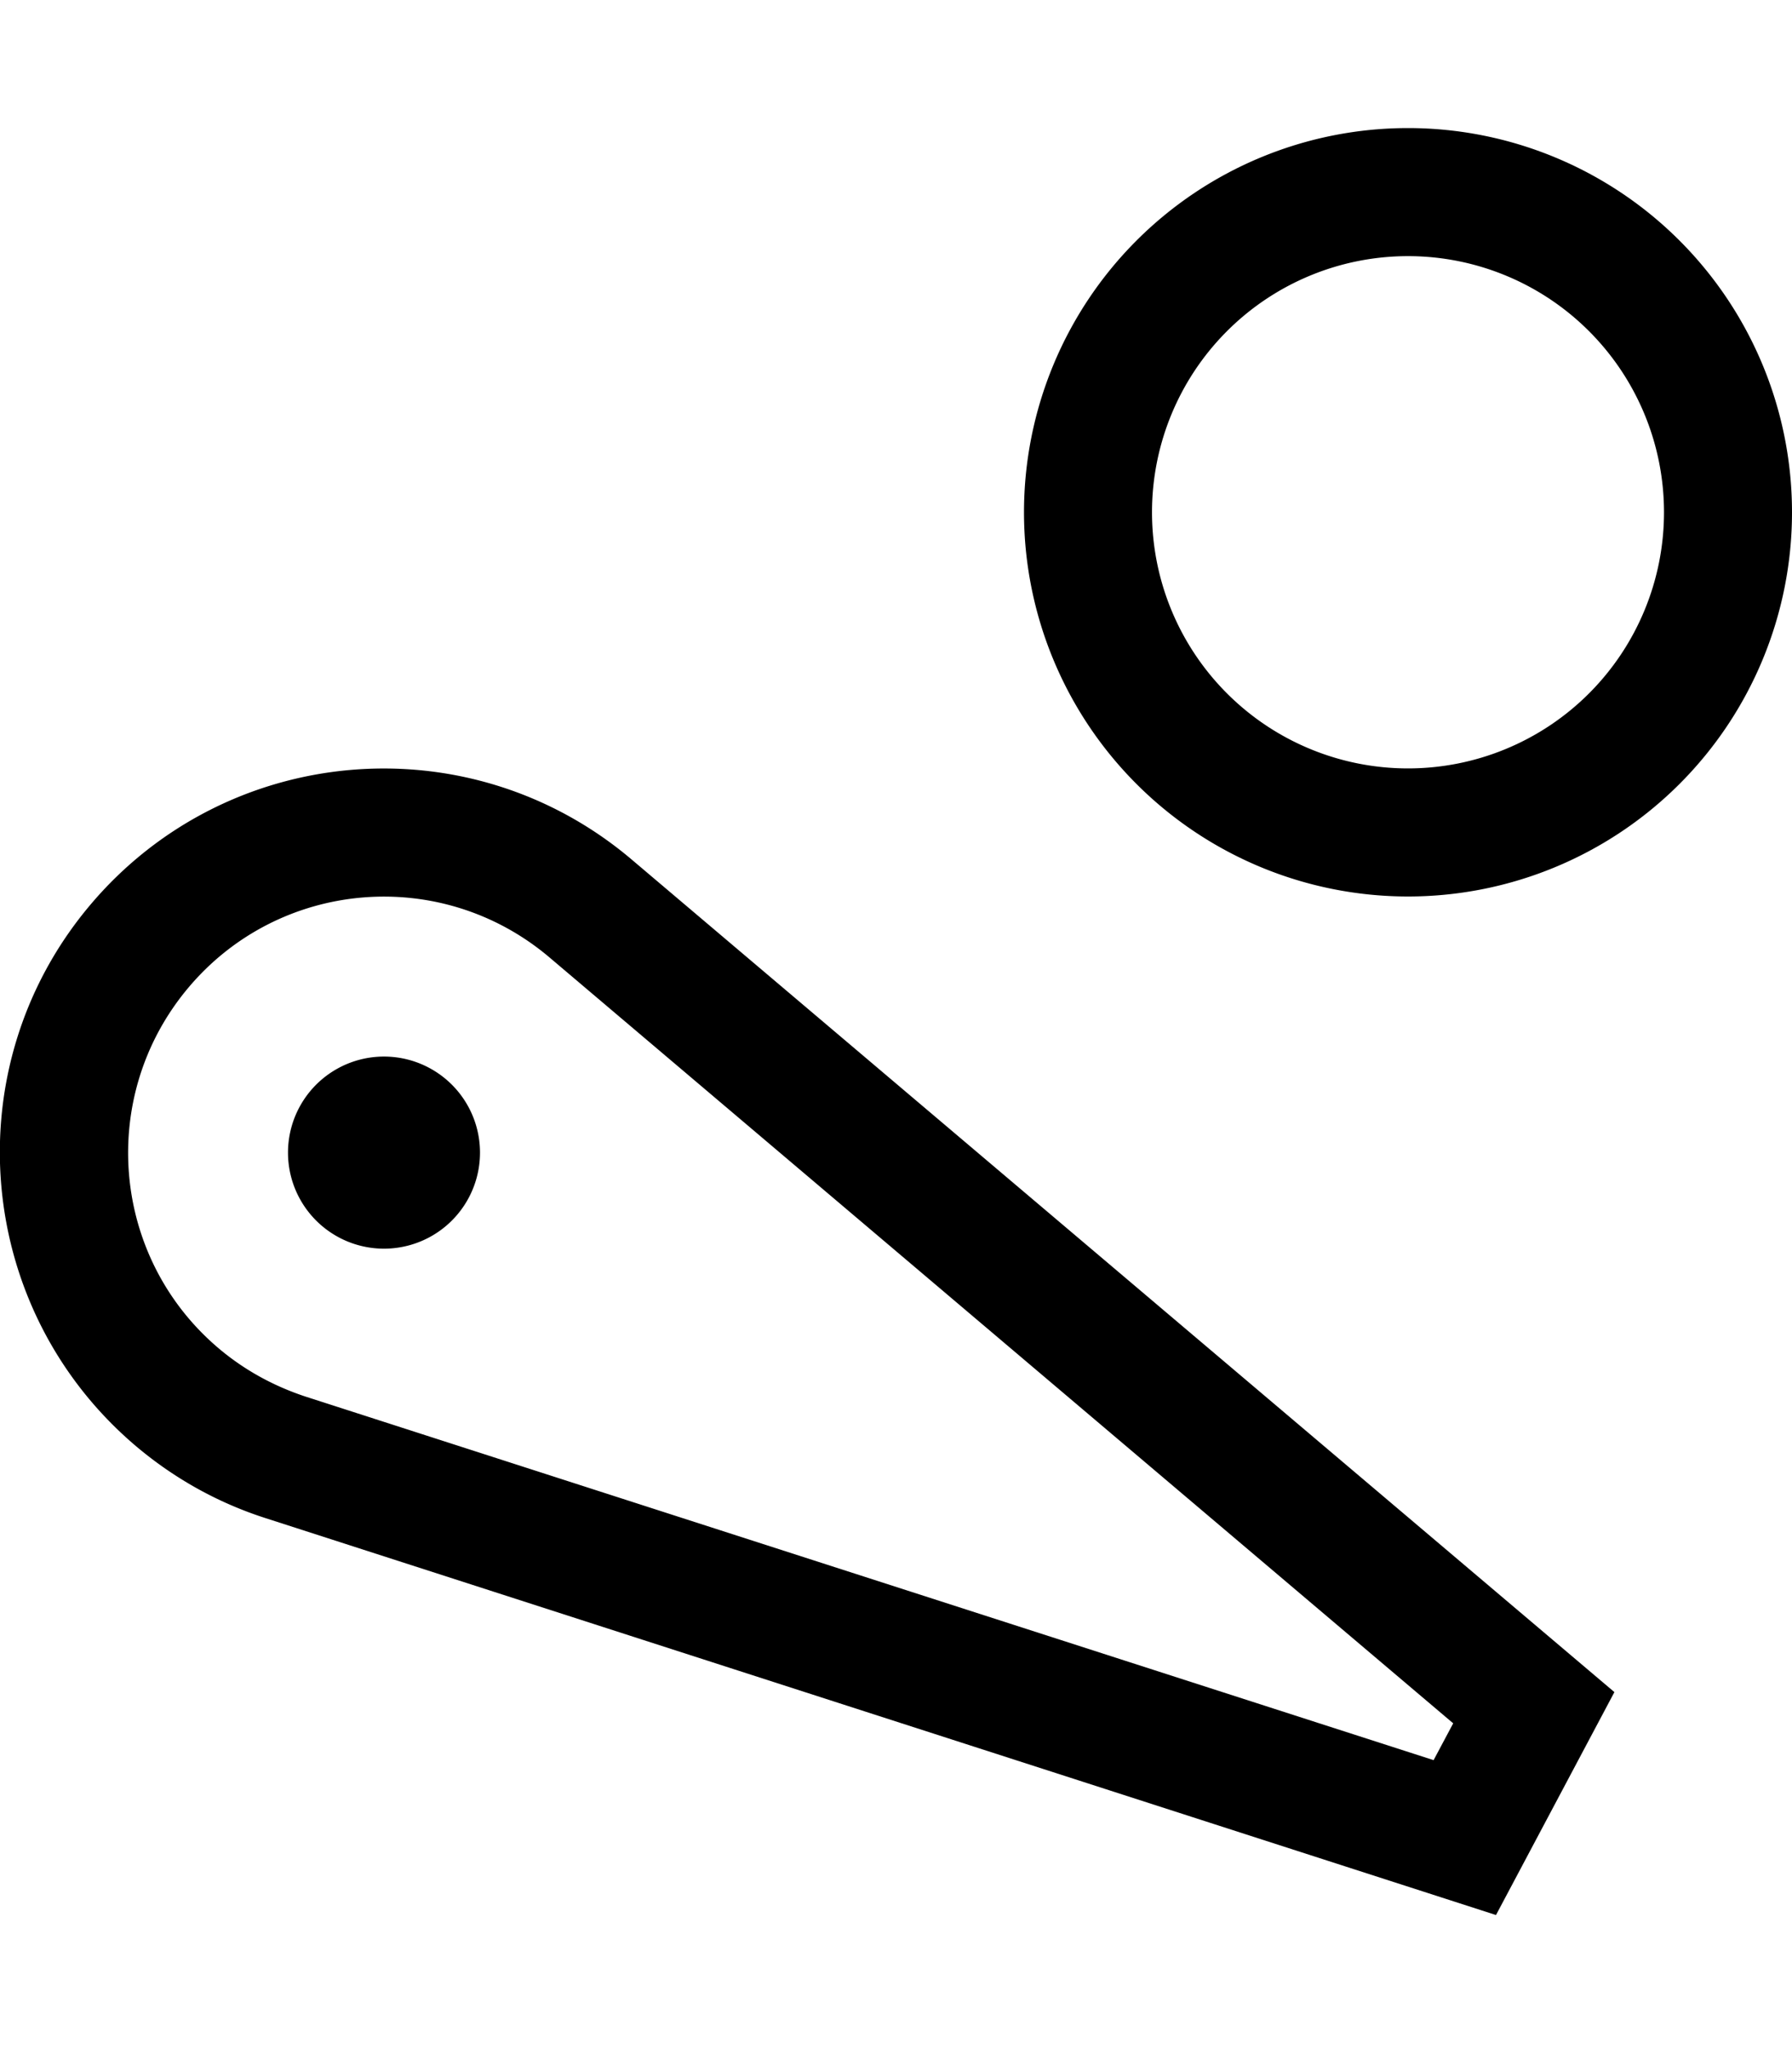 <svg xmlns="http://www.w3.org/2000/svg" viewBox="0 0 448 512"><!--! Font Awesome Pro 6.4.2 by @fontawesome - https://fontawesome.com License - https://fontawesome.com/license (Commercial License) Copyright 2023 Fonticons, Inc. --><path d="M416 128a64 64 0 1 0 -128 0 64 64 0 1 0 128 0zm-160 0a96 96 0 1 1 192 0 96 96 0 1 1 -192 0zM76.2 348.9l0 0 282.2 90.9 4.9-9.2L137.1 239l0 0C110 216.3 69.7 219.8 47 246.9s-19.2 67.5 7.9 90.2c6.1 5.1 13.2 9.1 21.3 11.8zm-9.9 30.4c-12.1-3.9-22.8-10-32-17.7c-40.6-34.1-46-94.7-11.9-135.3s94.6-45.9 135.2-11.8l246 208.3-29.6 55.7L66.3 379.3zM72 288a24 24 0 1 1 48 0 24 24 0 1 1 -48 0z"/></svg>